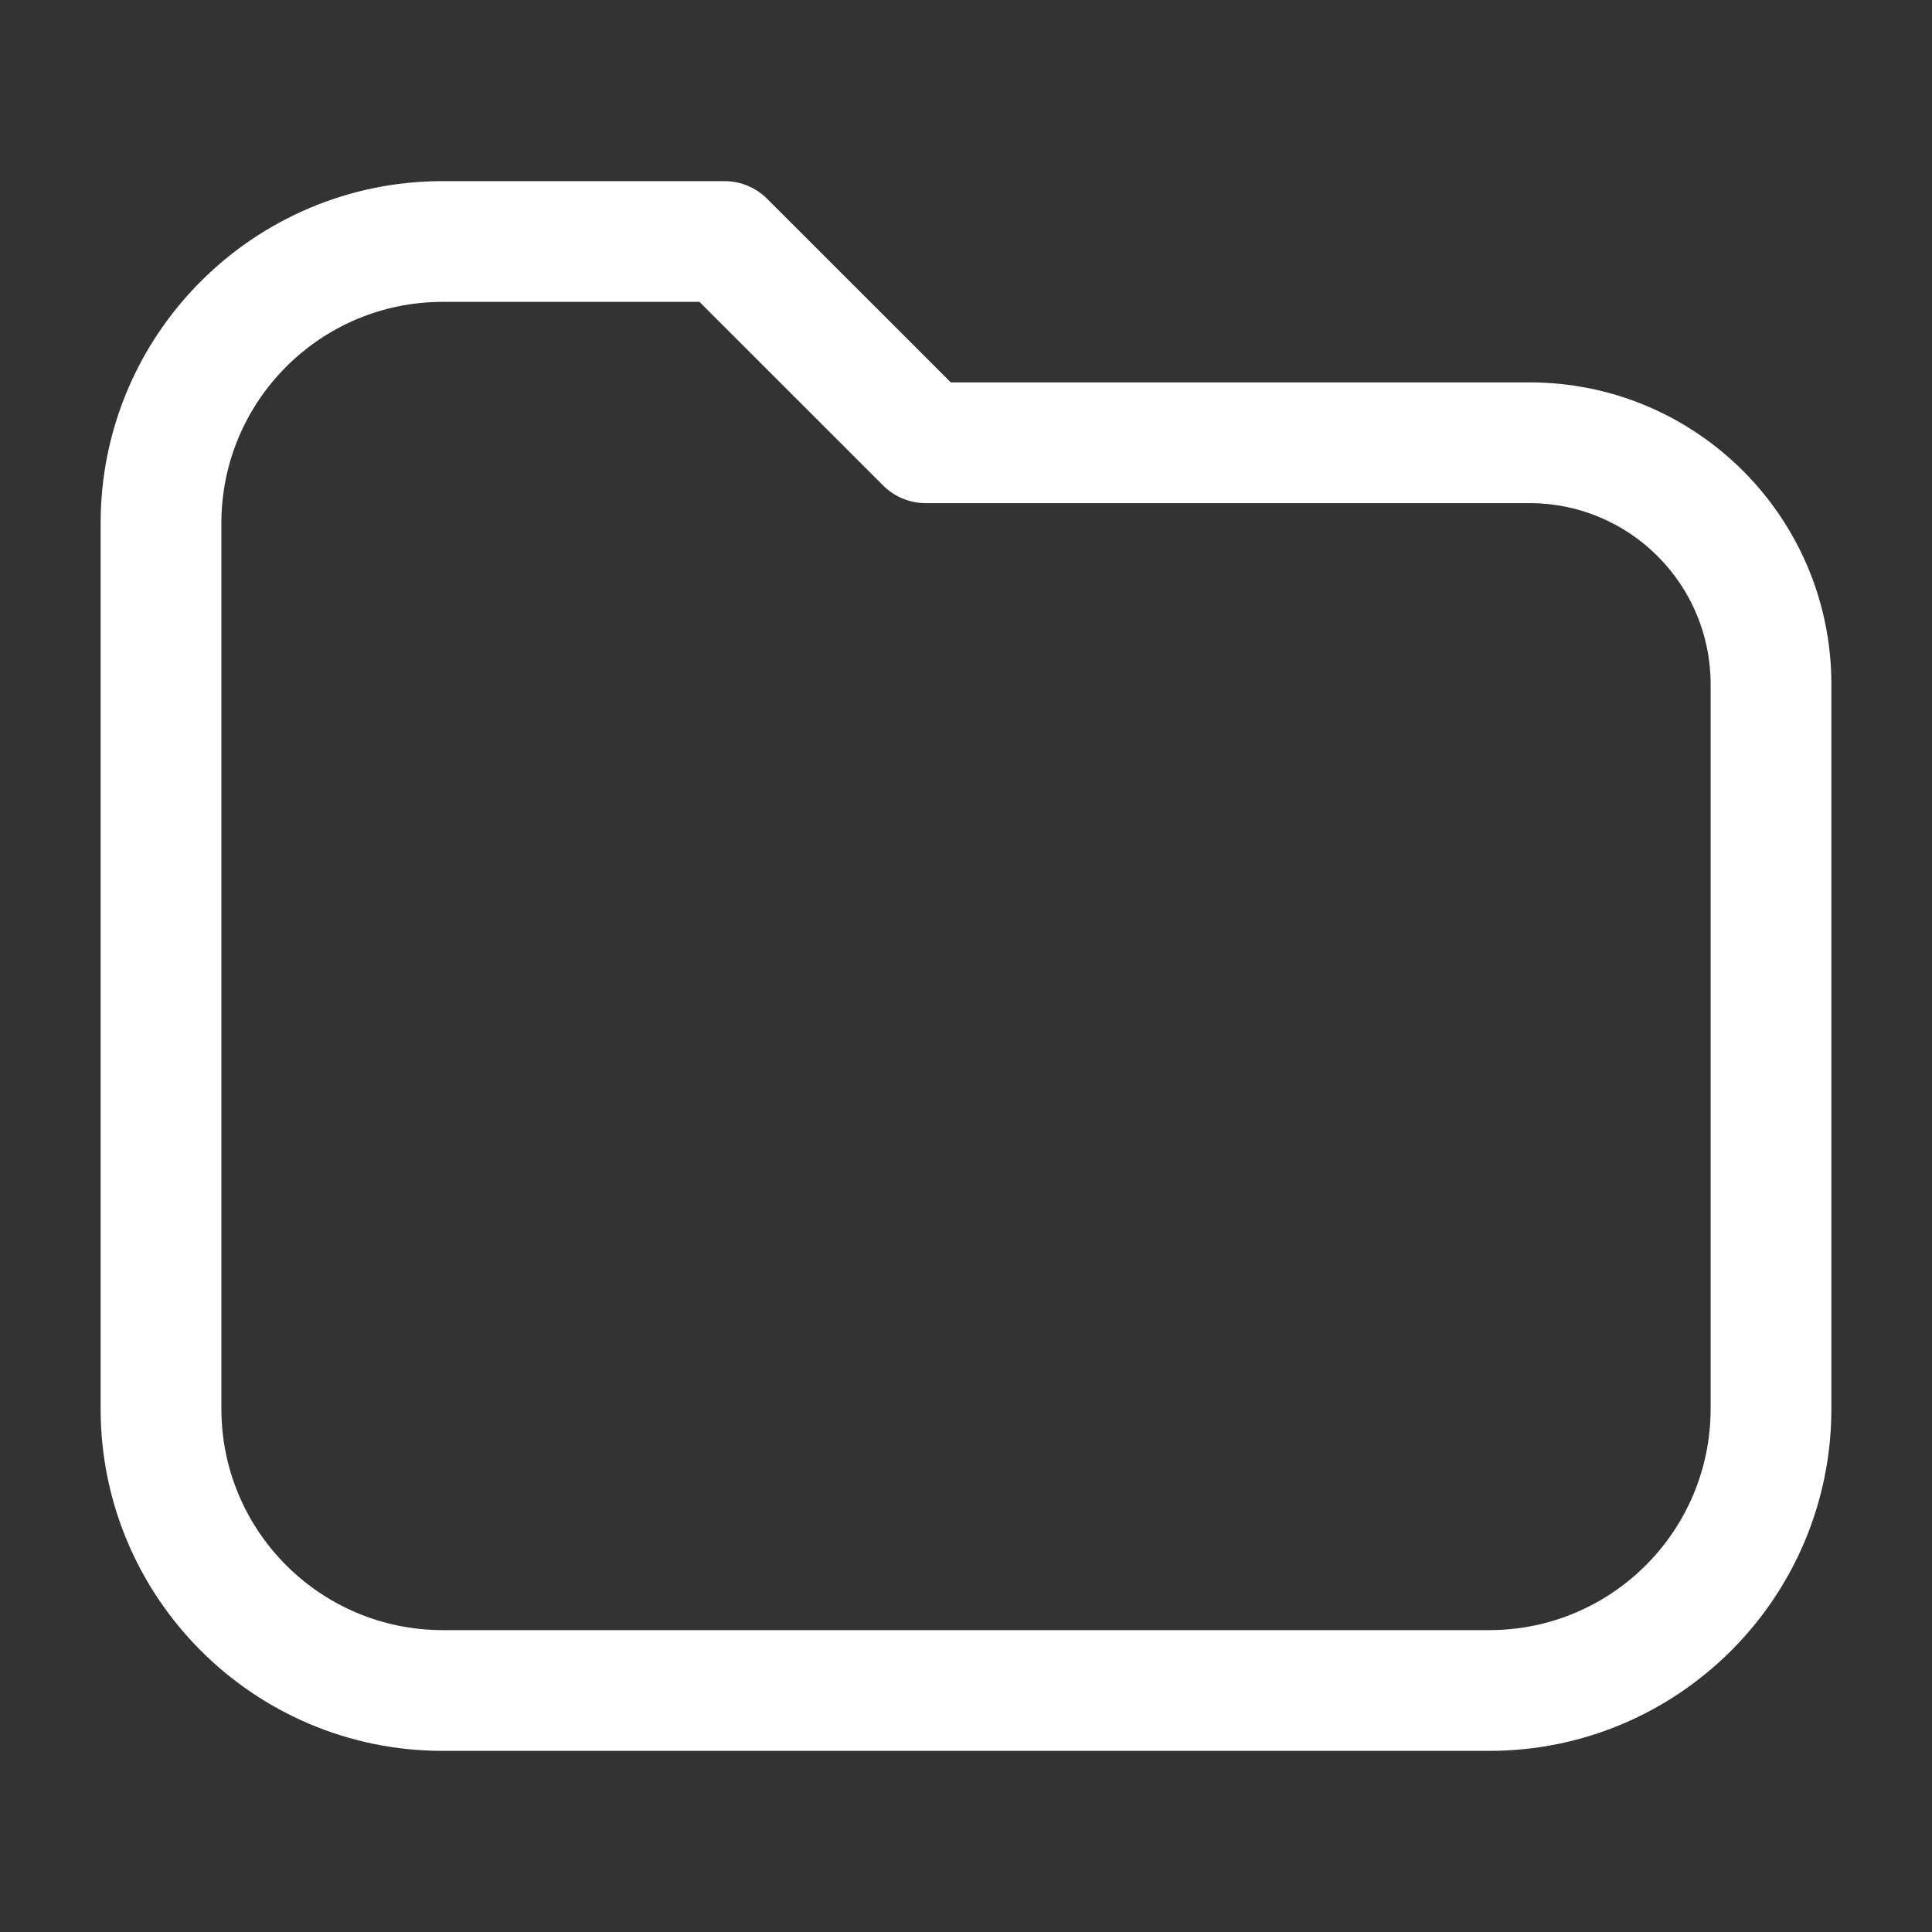 <svg width="24" height="24" viewBox="0 0 24 24" fill="none" xmlns="http://www.w3.org/2000/svg">
<rect x="0" y="0" width="24" height="24" fill="#333333" stroke="none"/>
<path fill-rule="evenodd" clip-rule="evenodd" d="M5.5 3.75C3.981 3.75 2.75 4.981 2.75 6.5V17.5C2.75 19.019 3.981 20.25 5.5 20.25H18.5C20.019 20.25 21.25 19.019 21.25 17.5V8.5C21.25 7.257 20.243 6.25 19 6.25H11.5C11.301 6.25 11.11 6.171 10.97 6.03L8.689 3.75H5.5ZM1.25 6.5C1.25 4.153 3.153 2.25 5.5 2.25H9C9.199 2.25 9.39 2.329 9.53 2.47L11.811 4.75H19C21.071 4.75 22.75 6.429 22.75 8.5V17.5C22.75 19.847 20.847 21.75 18.5 21.75H5.5C3.153 21.75 1.25 19.847 1.25 17.5V6.5Z" fill="#FFFFFF"/>
</svg>

